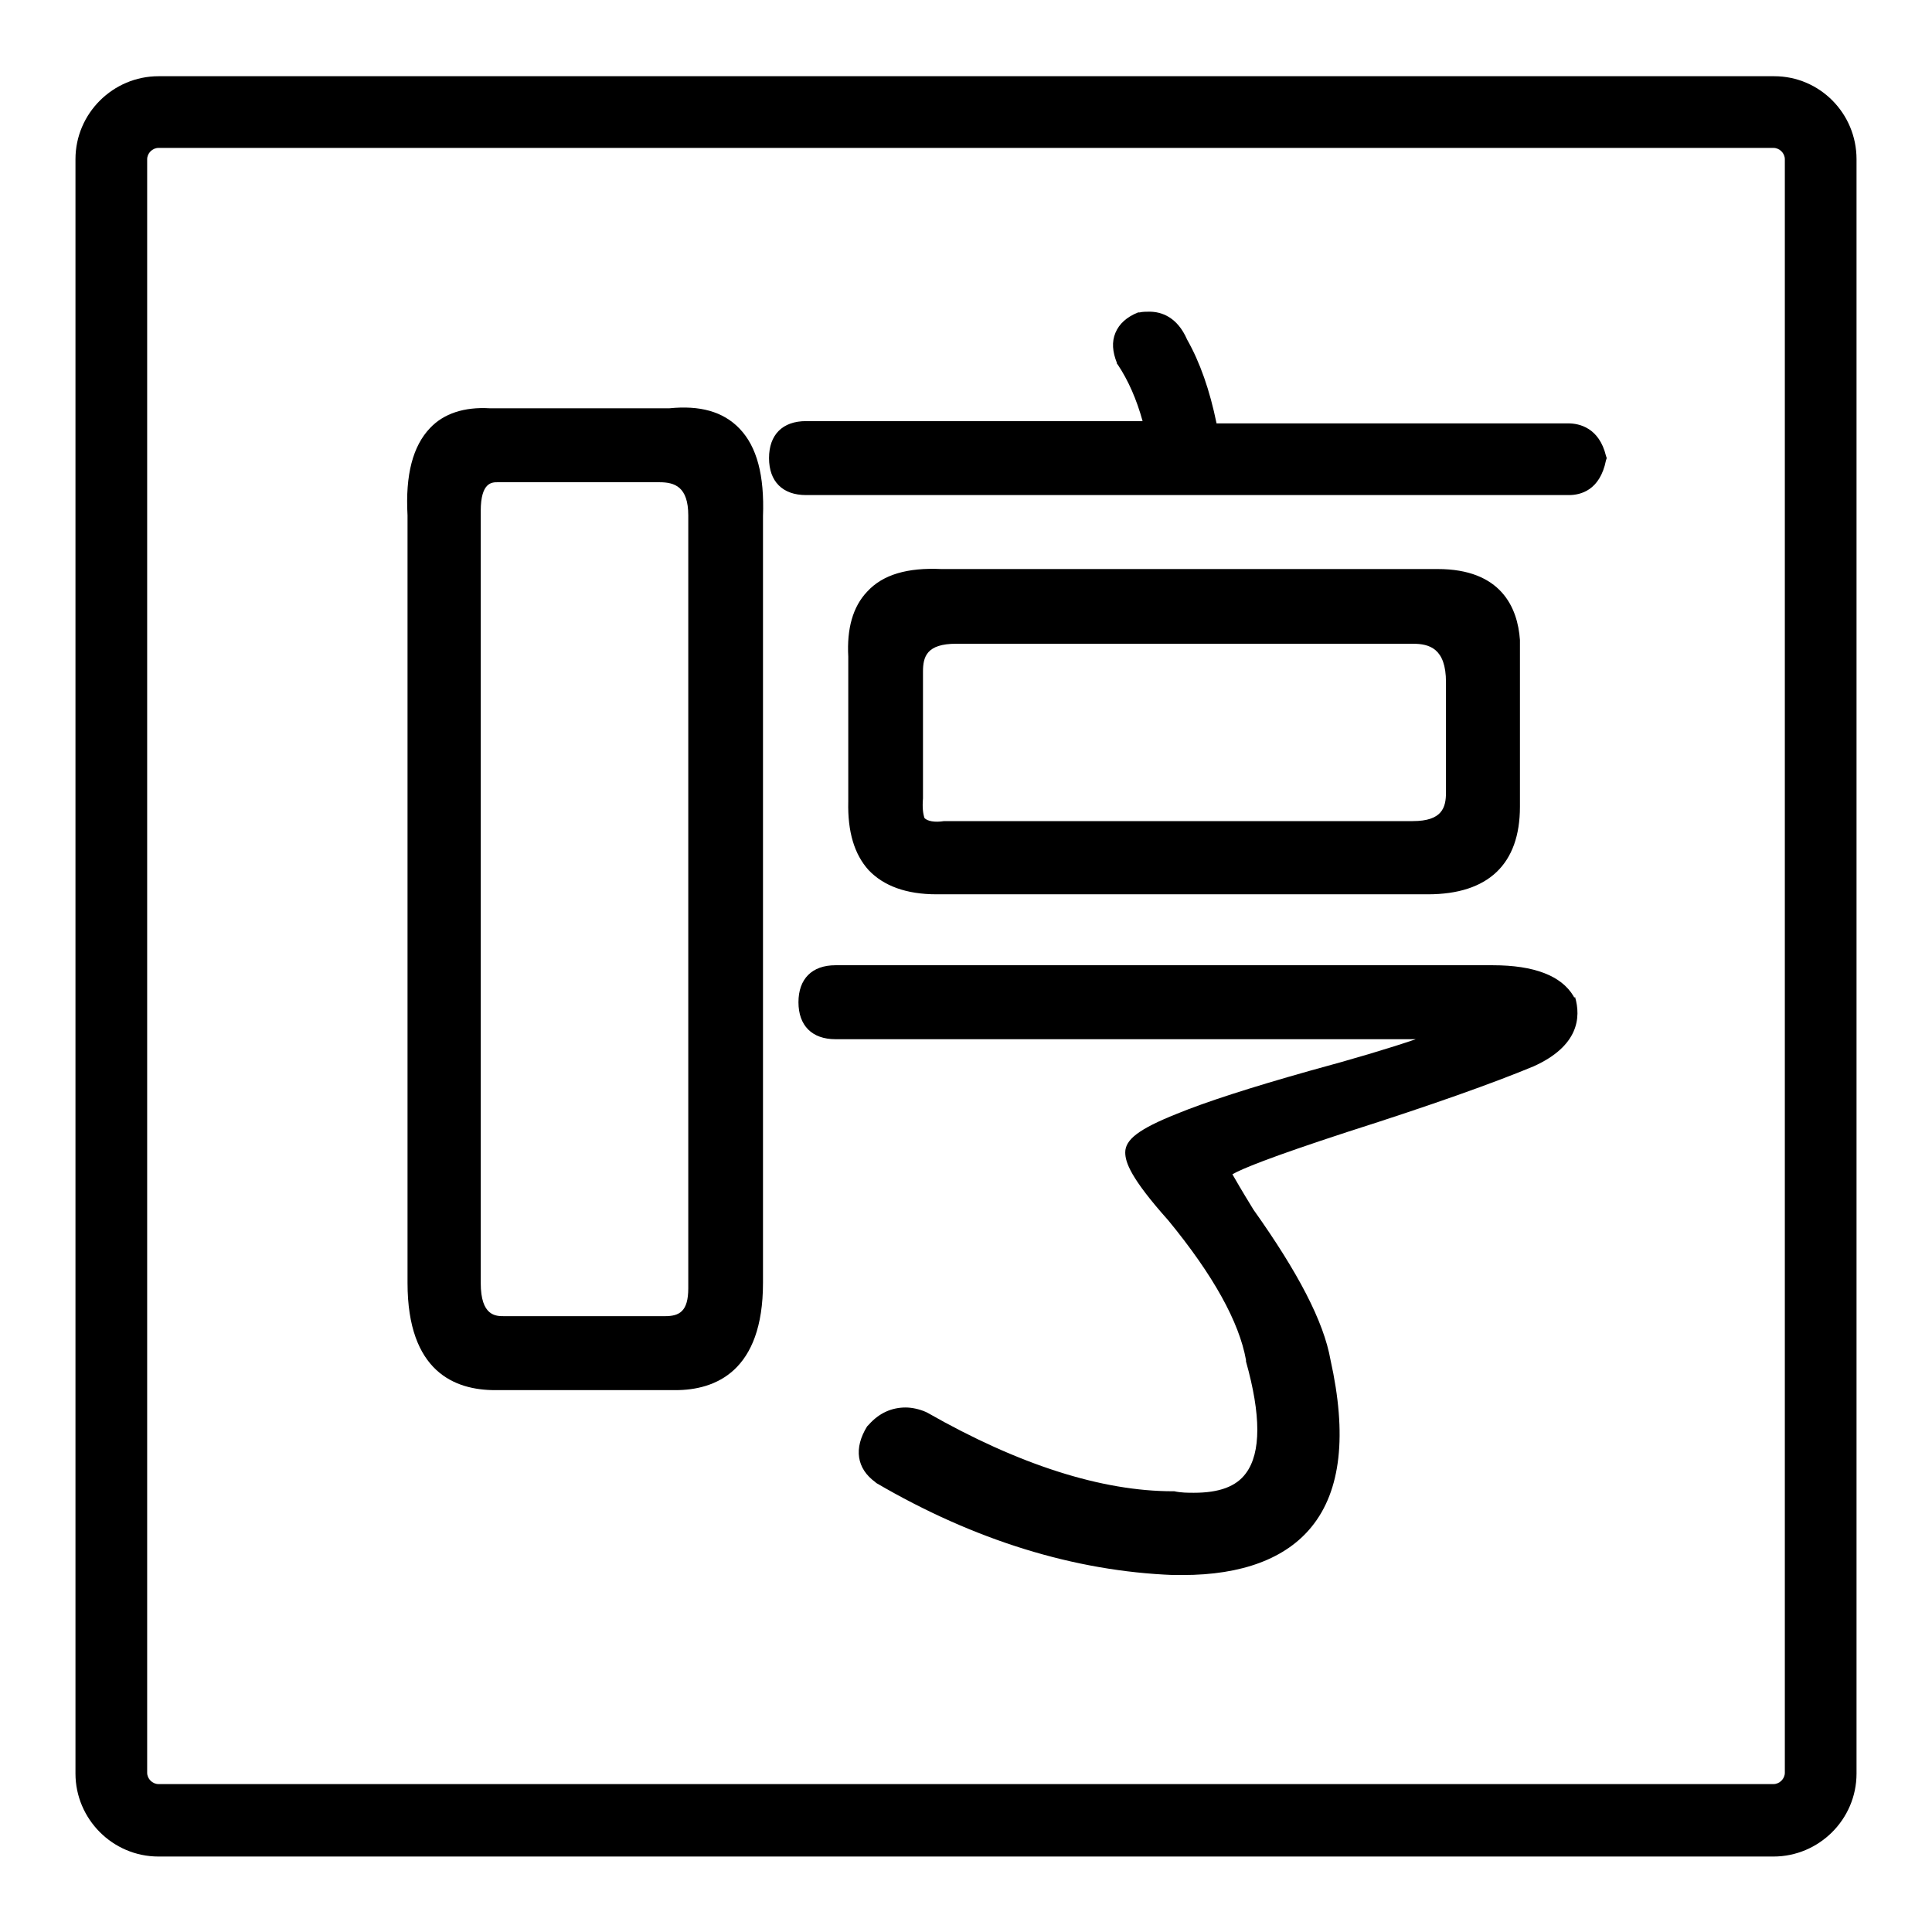 <?xml version="1.0" encoding="utf-8"?>
<!-- Svg Vector Icons : http://www.onlinewebfonts.com/icon -->
<!DOCTYPE svg PUBLIC "-//W3C//DTD SVG 1.1//EN" "http://www.w3.org/Graphics/SVG/1.1/DTD/svg11.dtd">
<svg version="1.1" xmlns="http://www.w3.org/2000/svg" xmlns:xlink="http://www.w3.org/1999/xlink" x="0px" y="0px" viewBox="0 0 256 256" enable-background="new 0 0 256 256" xml:space="preserve">
<g><g><path fill="#000000" d="M235.1,10.1H21c-6,0-11,4.9-11,11v213.9c0,6,4.9,11,11,11H235c6,0,11-4.9,11-11V21.1C246,15,241.1,10.1,235.1,10.1z M236.5,234.9c0,0.8-0.7,1.5-1.5,1.5H21c-0.8,0-1.5-0.7-1.5-1.5V21.1c0-0.8,0.7-1.5,1.5-1.5H235c0.8,0,1.5,0.7,1.5,1.5V234.9L236.5,234.9z"/><path fill="#000000" d="M88.7,54.1H64.9c-3.4-0.2-6.1,0.7-7.9,2.6c-2.3,2.4-3.3,6.2-3,11.6v101.7c0,11.8,6.3,14.2,11.6,14.2h23.9c5.3,0,11.6-2.5,11.6-14.2V68.4c0.2-5.4-0.8-9.2-3.1-11.6C95.8,54.5,92.7,53.7,88.7,54.1z M91.2,68.3v102.4c0,3.1-1.2,3.7-3.1,3.7H66.8c-1.1,0-3.1,0-3.1-4.4V67.7c0-3.8,1.5-3.8,2.2-3.8c0.2,0,0.4,0,0.7,0l0.1,0h20.7C89.4,63.9,91.2,64.5,91.2,68.3z"/><path fill="#000000" d="M207.8,56.1h-46.6c-0.9-4.4-2.2-8.1-3.9-11.1c-1.3-3-3.4-3.7-5-3.7c-0.4,0-0.9,0-1.3,0.1l-0.1,0l-0.1,0c-1.5,0.6-2.5,1.5-3,2.7c-0.5,1.2-0.4,2.5,0.2,4l0,0.1l0.1,0.1c1.4,2.1,2.5,4.6,3.3,7.5h-44.6c-3.1,0-4.9,1.8-4.9,4.9c0,3.1,1.8,4.9,4.9,4.9h101.1c1.5,0,4.1-0.6,4.9-4.6l0.1-0.3l-0.1-0.3C211.9,56.7,209.3,56.1,207.8,56.1z"/><path fill="#000000" d="M208.6,132.2l-0.1-0.2c-1.6-2.7-5.2-4.1-10.7-4.1h-87.1c-3.1,0-4.9,1.8-4.9,4.9c0,3.1,1.8,4.9,4.9,4.9h76.9c-3.5,1.2-8.2,2.6-14.1,4.2c-7.8,2.2-13.7,4.1-17.6,5.7c-5,2-6.8,3.4-6.8,5.1c0,1.3,0.7,3.4,5.7,9c6,7.3,9.4,13.5,10.3,18.5l0,0.2c2,7.1,2,12.1,0,14.8c-1.3,1.8-3.6,2.6-6.9,2.6c-0.8,0-1.7,0-2.6-0.2h-0.2c-9.4,0-20.4-3.5-32.5-10.4l-0.2-0.1c-0.9-0.4-1.9-0.6-2.7-0.6c-1.8,0-3.5,0.7-4.9,2.3l-0.1,0.1l-0.1,0.1c-1.8,2.9-1.4,5.6,1.1,7.4l0.1,0.1c13,7.6,26.3,11.7,39.4,12.2c0.4,0,0.8,0,1.2,0c7.9,0,13.7-2.2,17.1-6.4c3.9-4.8,4.7-12.2,2.5-22.1c-0.9-5.1-4.3-11.6-10.2-19.9c-1.6-2.6-2.4-4-2.8-4.7c1.2-0.7,4.8-2.2,15.2-5.6c11.3-3.6,19.4-6.5,24.7-8.7l0,0c6-2.7,6.3-6.5,5.5-9.2L208.6,132.2z"/><path fill="#000000" d="M115.1,115.3c2,2.1,5,3.2,9,3.2c0.4,0,0.9,0,1.3,0h63.8c8,0,12.2-4,12.2-11.6v-22v-0.1c-0.3-4.3-2.5-9.4-10.9-9.4h-65.8c-4.4-0.2-7.7,0.7-9.8,3c-1.9,2-2.7,4.9-2.5,8.6v19.2C112.3,110.2,113.2,113.2,115.1,115.3z M122.3,105.8L122.3,105.8l0-16.8c0-2,0.5-3.7,4.4-3.7h60.5c2.2,0,4.4,0.6,4.4,5.1v14.6c0,2-0.5,3.8-4.4,3.8h-61.9l-0.2,0c-1.3,0.2-2.2,0-2.6-0.4C122.3,107.8,122.2,107,122.3,105.8z"/></g></g>
</svg>